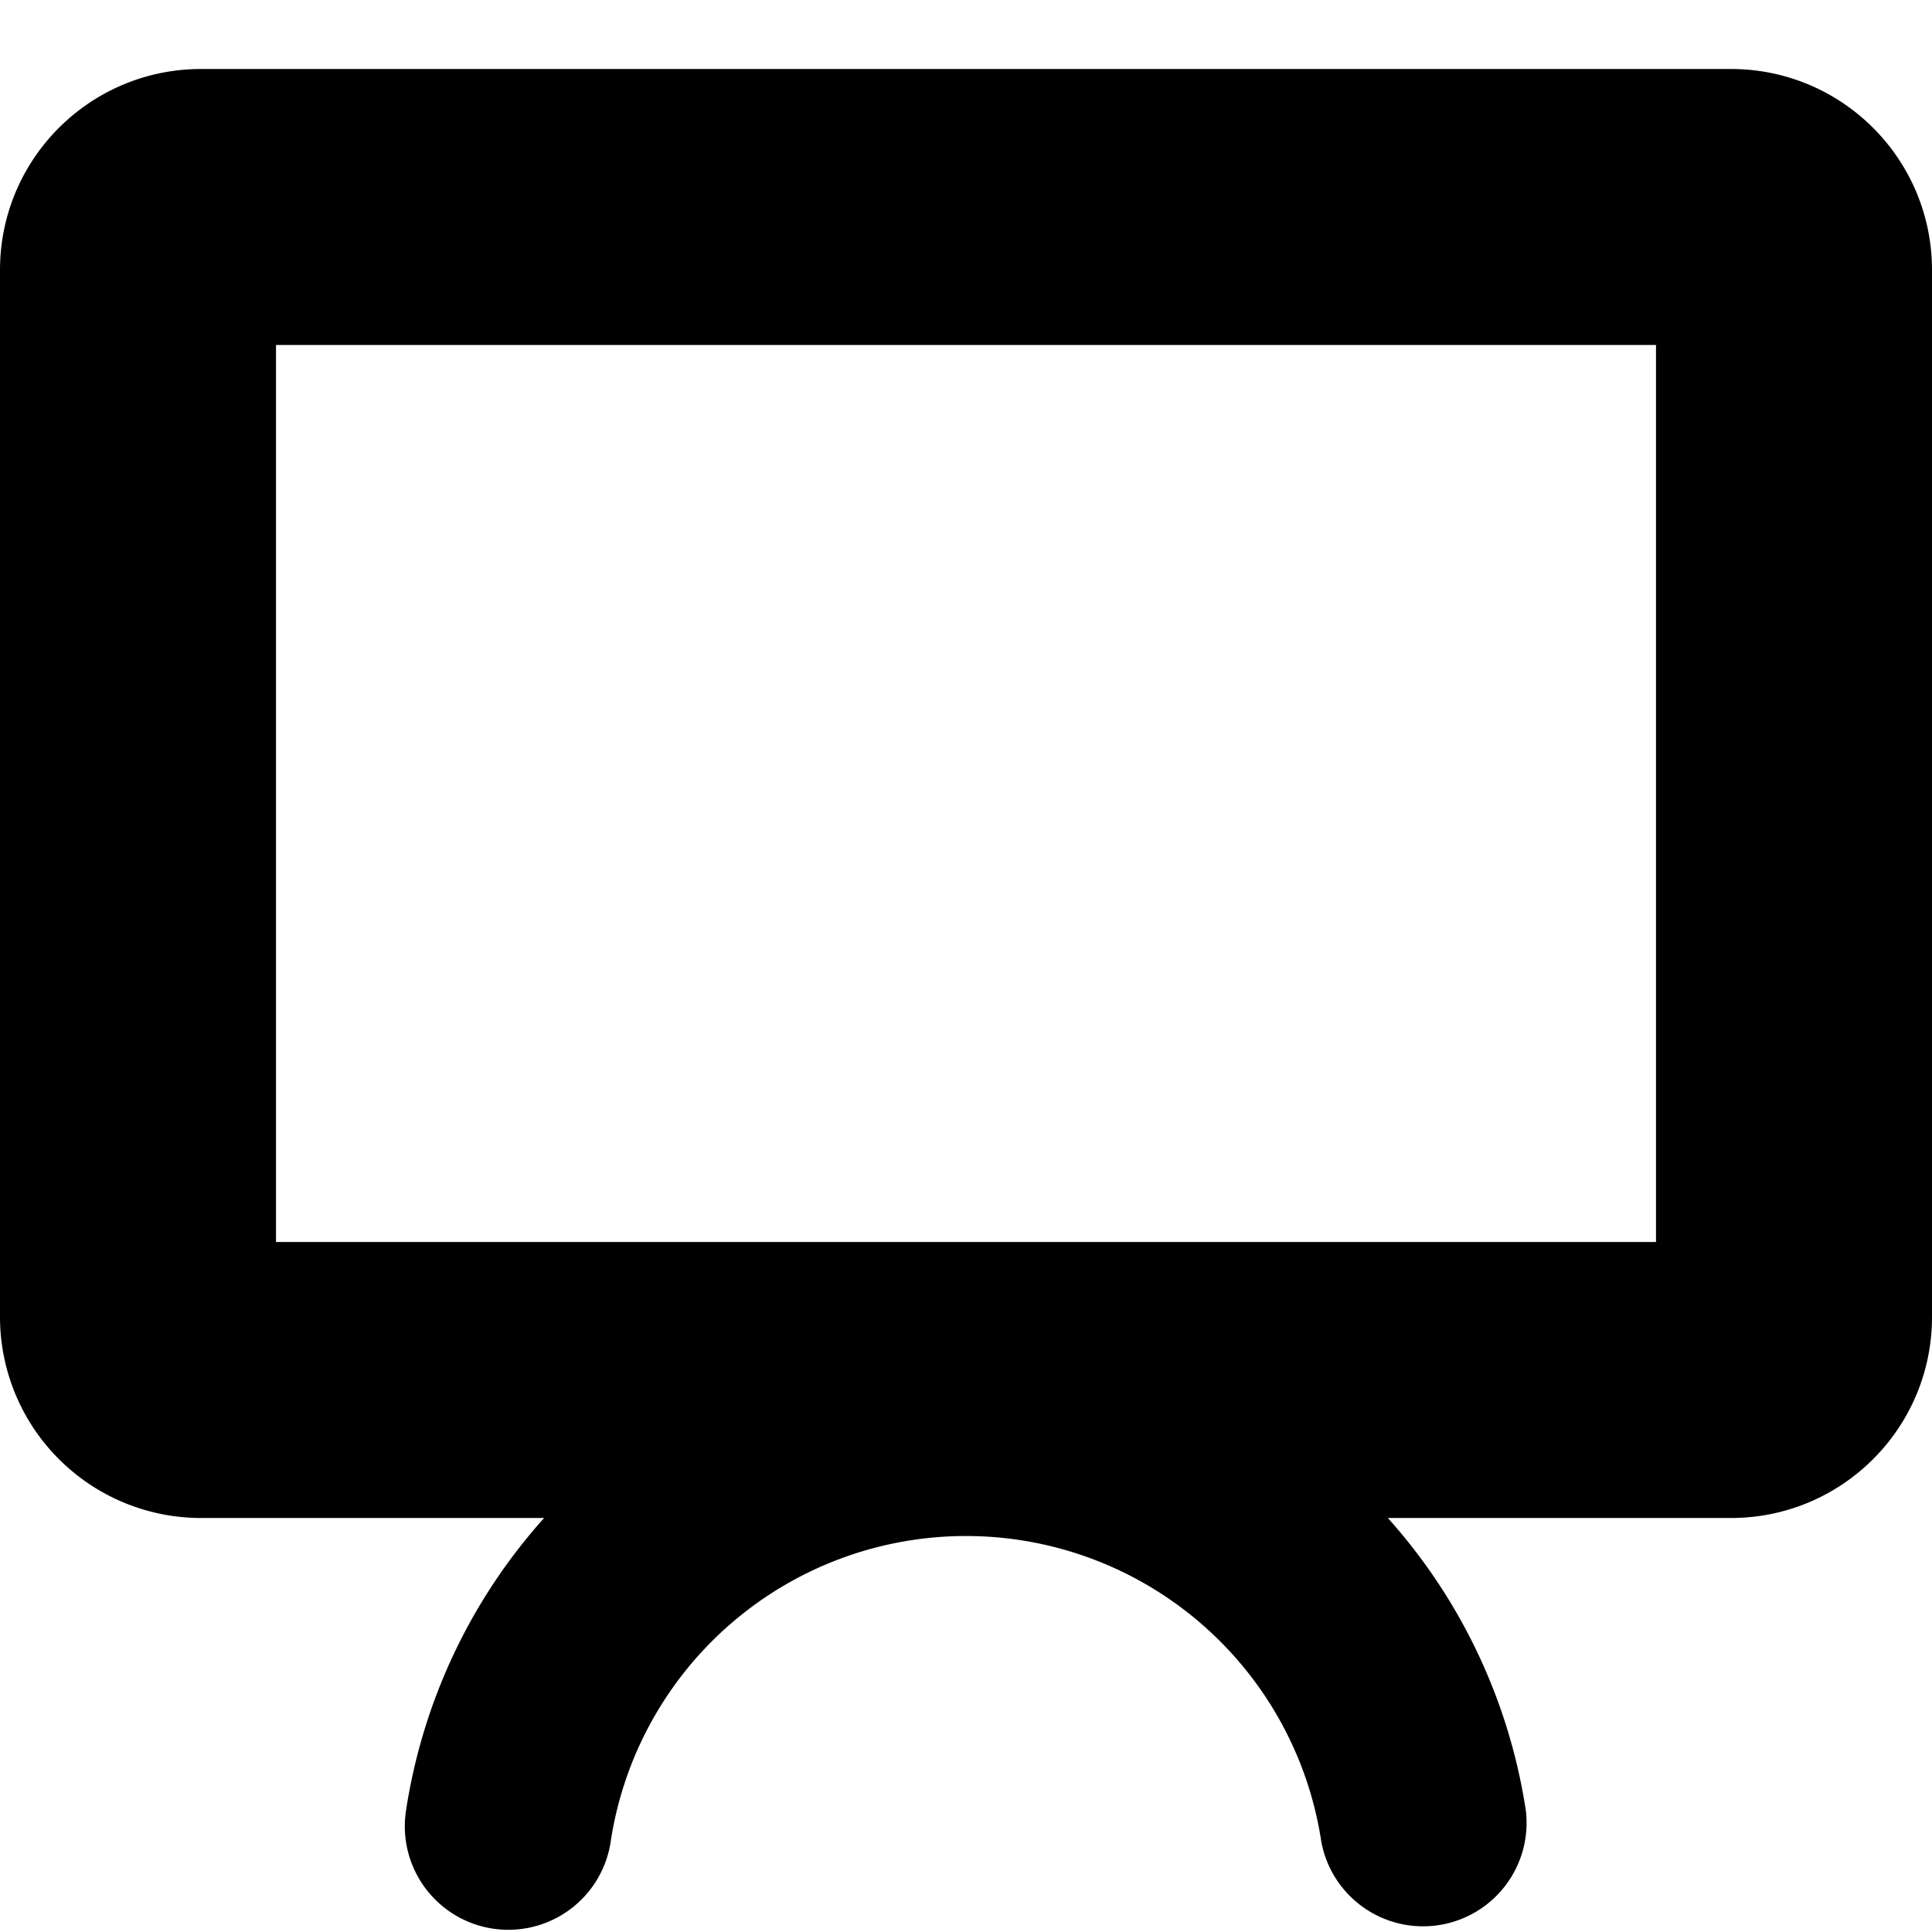 <svg xmlns="http://www.w3.org/2000/svg" fill="none" viewBox="0 0 14 14" id="Screen-2--Streamline-Core"><desc>Screen 2 Streamline Icon: https://streamlinehq.com</desc><g id="screen-2--screen-device-electronics-monitor-diplay-computer"><path id="Union" fill="#000000" fill-rule="evenodd" d="M12 9V2.5H2V9h10Zm0.543 -8.5C13.348 0.5 14 1.152 14 1.957v7.586c0 0.805 -0.652 1.457 -1.457 1.457h-2.486a4.1 4.1 0 0 1 1 2.121 0.75 0.75 0 0 1 -1.482 0.226 2.604 2.604 0 0 0 -5.15 0 0.75 0.75 0 1 1 -1.483 -0.226c0.121 -0.793 0.47 -1.53 1.001 -2.121H1.457A1.457 1.457 0 0 1 0 9.543V1.957C0 1.152 0.652 0.5 1.457 0.5h11.086Z" clip-rule="evenodd" stroke-width="1"></path></g></svg>